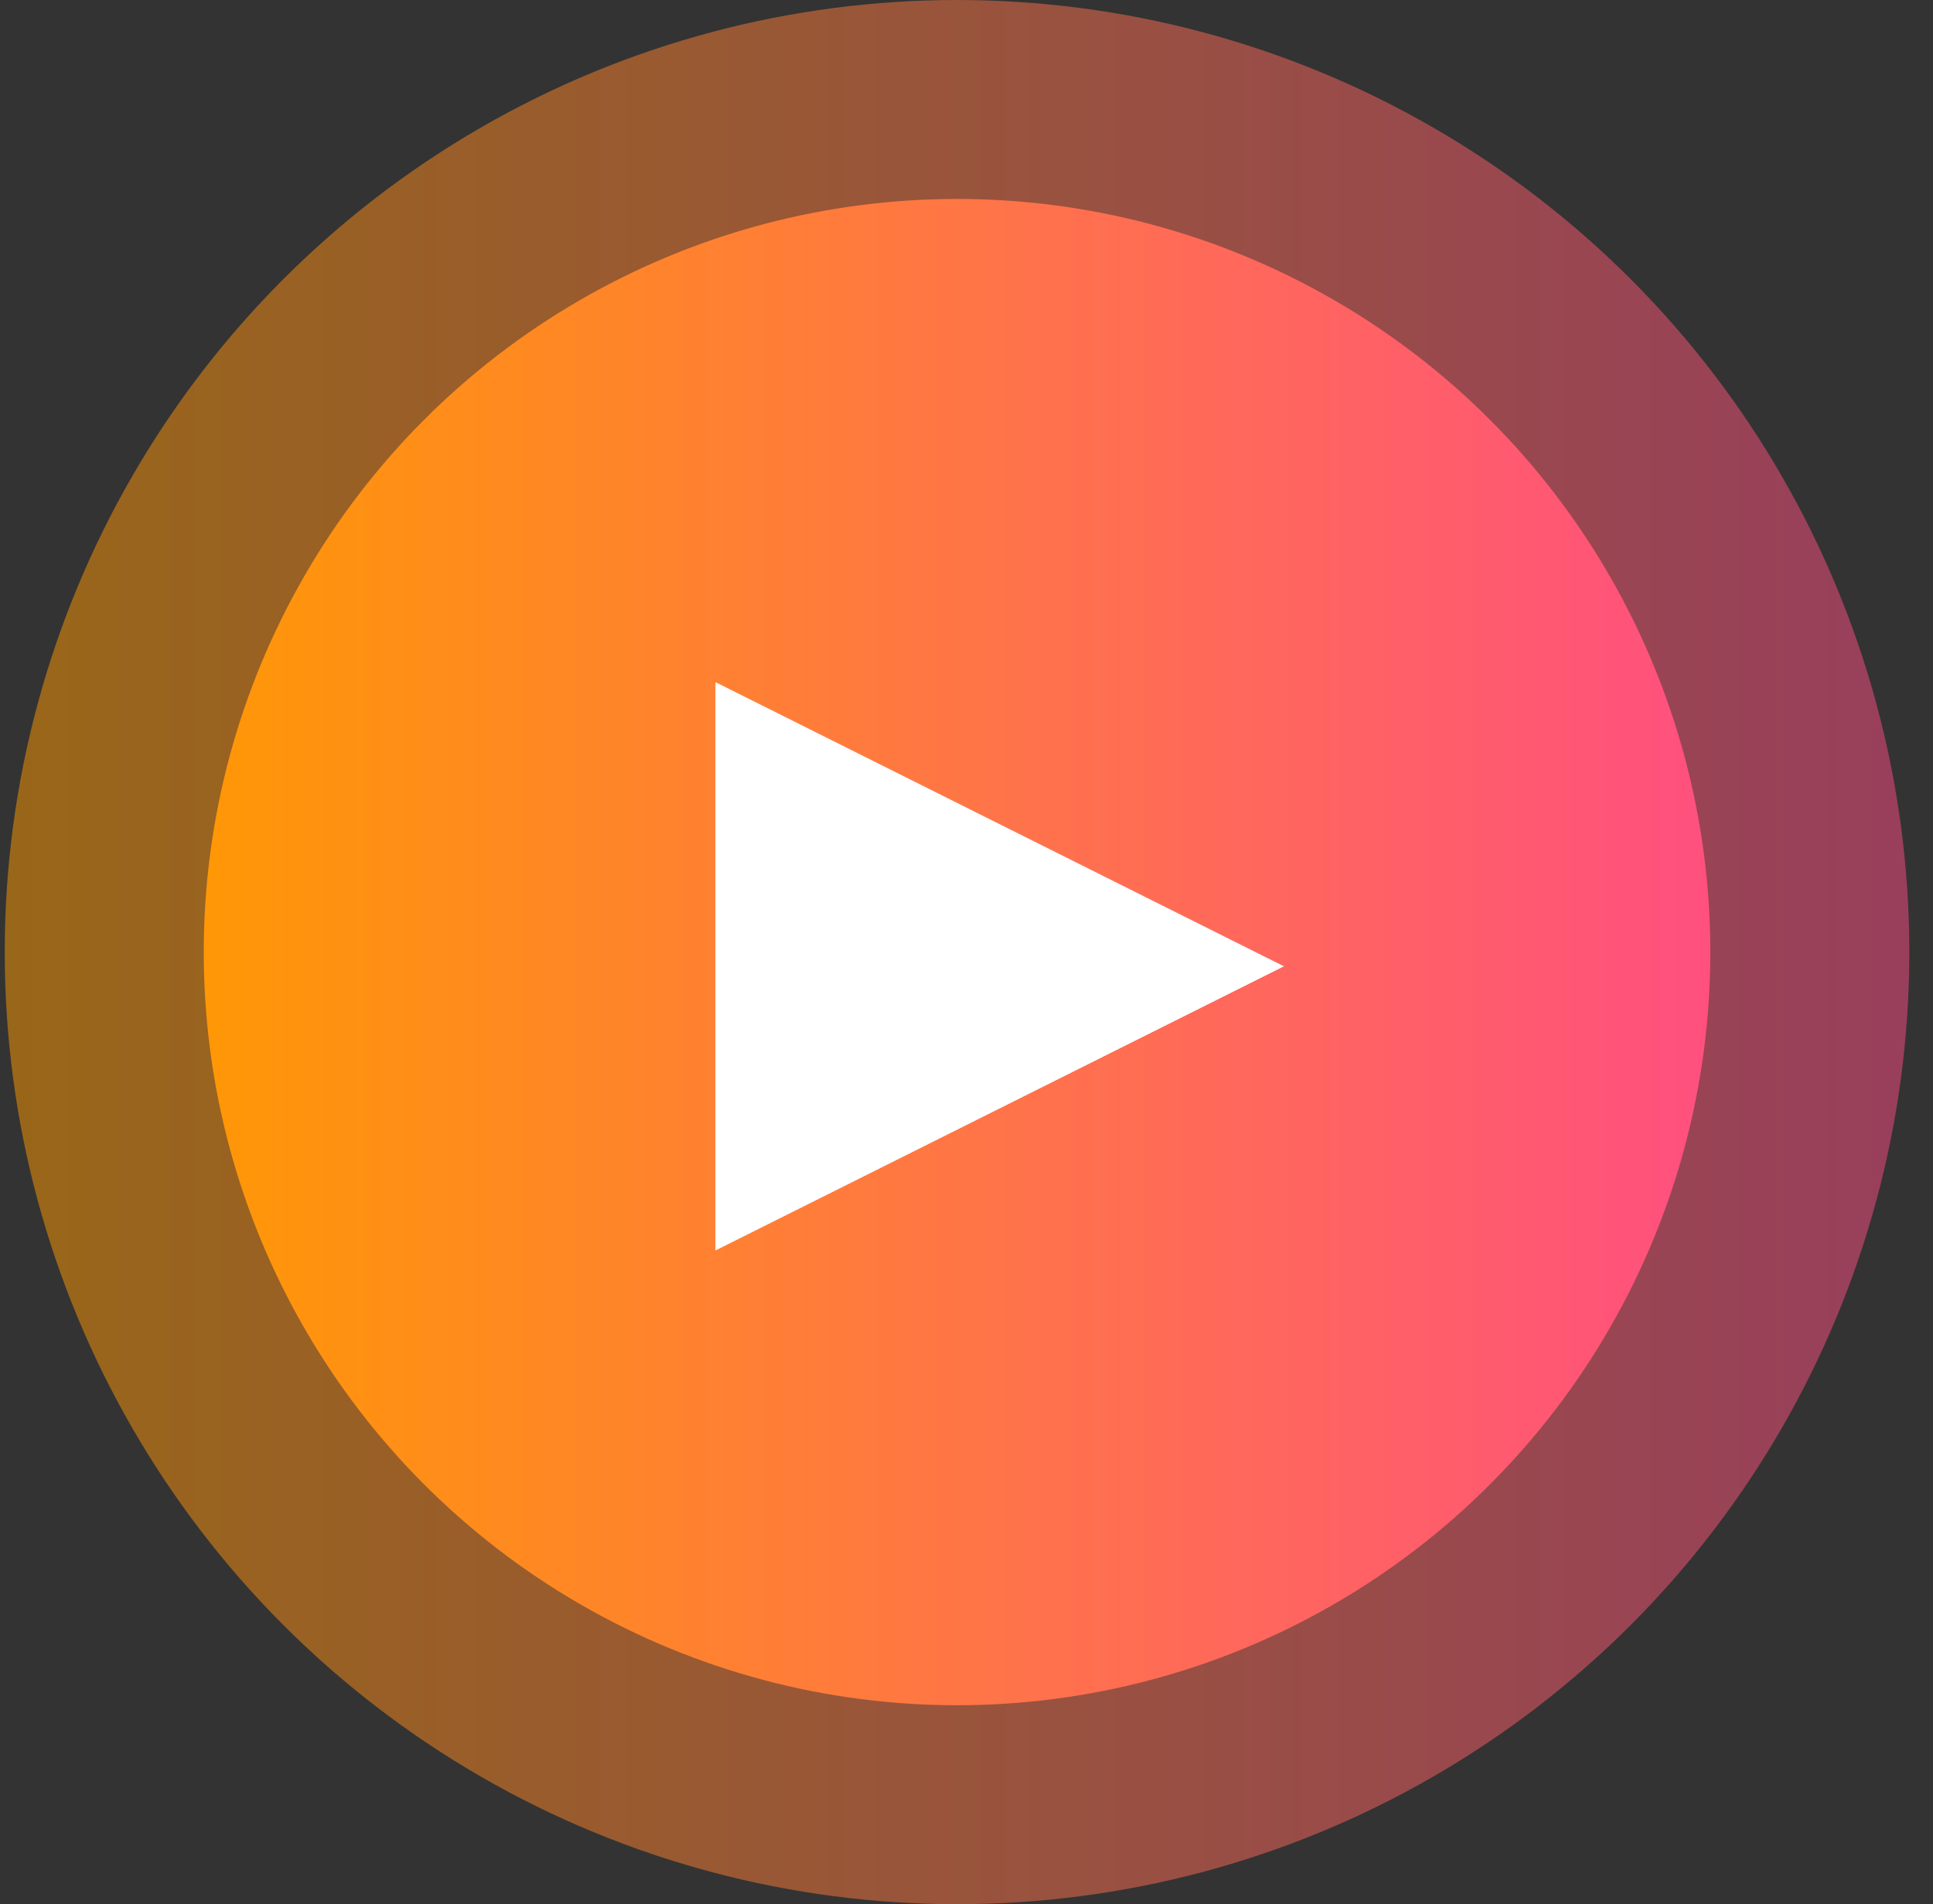 <?xml version="1.0" encoding="UTF-8"?>
<svg width="68px" height="67px" viewBox="0 0 68 67" version="1.1" xmlns="http://www.w3.org/2000/svg" xmlns:xlink="http://www.w3.org/1999/xlink">
    <rect x="0" y="0" width="68" height="67" fill="#333333" stroke="none"/>
    <!-- Generator: Sketch 52.5 (67469) - http://www.bohemiancoding.com/sketch -->
    <title>Group</title>
    <desc>Created with Sketch.</desc>
    <defs>
        <linearGradient x1="-1.11022302e-14%" y1="50%" x2="100%" y2="50%" id="linearGradient-1">
            <stop stop-color="#FF9B00" offset="0%"></stop>
            <stop stop-color="#FF7449" offset="52.563%"></stop>
            <stop stop-color="#FF4C85" offset="100%"></stop>
        </linearGradient>
    </defs>
    <g id="Page-1" stroke="none" stroke-width="1" fill="none" fill-rule="evenodd">
        <g id="Pagina-interna" transform="translate(-686.833, -886)">
            <g id="Group" transform="translate(687, 886)">
                <circle id="Oval" fill="url(#linearGradient-1)" cx="33.5" cy="33.5" r="26.5"></circle>
                <circle id="Oval" fill="url(#linearGradient-1)" opacity="0.5" cx="33.5" cy="33.5" r="33.5"></circle>
                <polygon id="Triangle" fill="#FFFFFF" transform="translate(35, 34) rotate(90) translate(-35, -34) " points="35 24 45 44 25 44"></polygon>
            </g>
        </g>
    </g>
</svg>